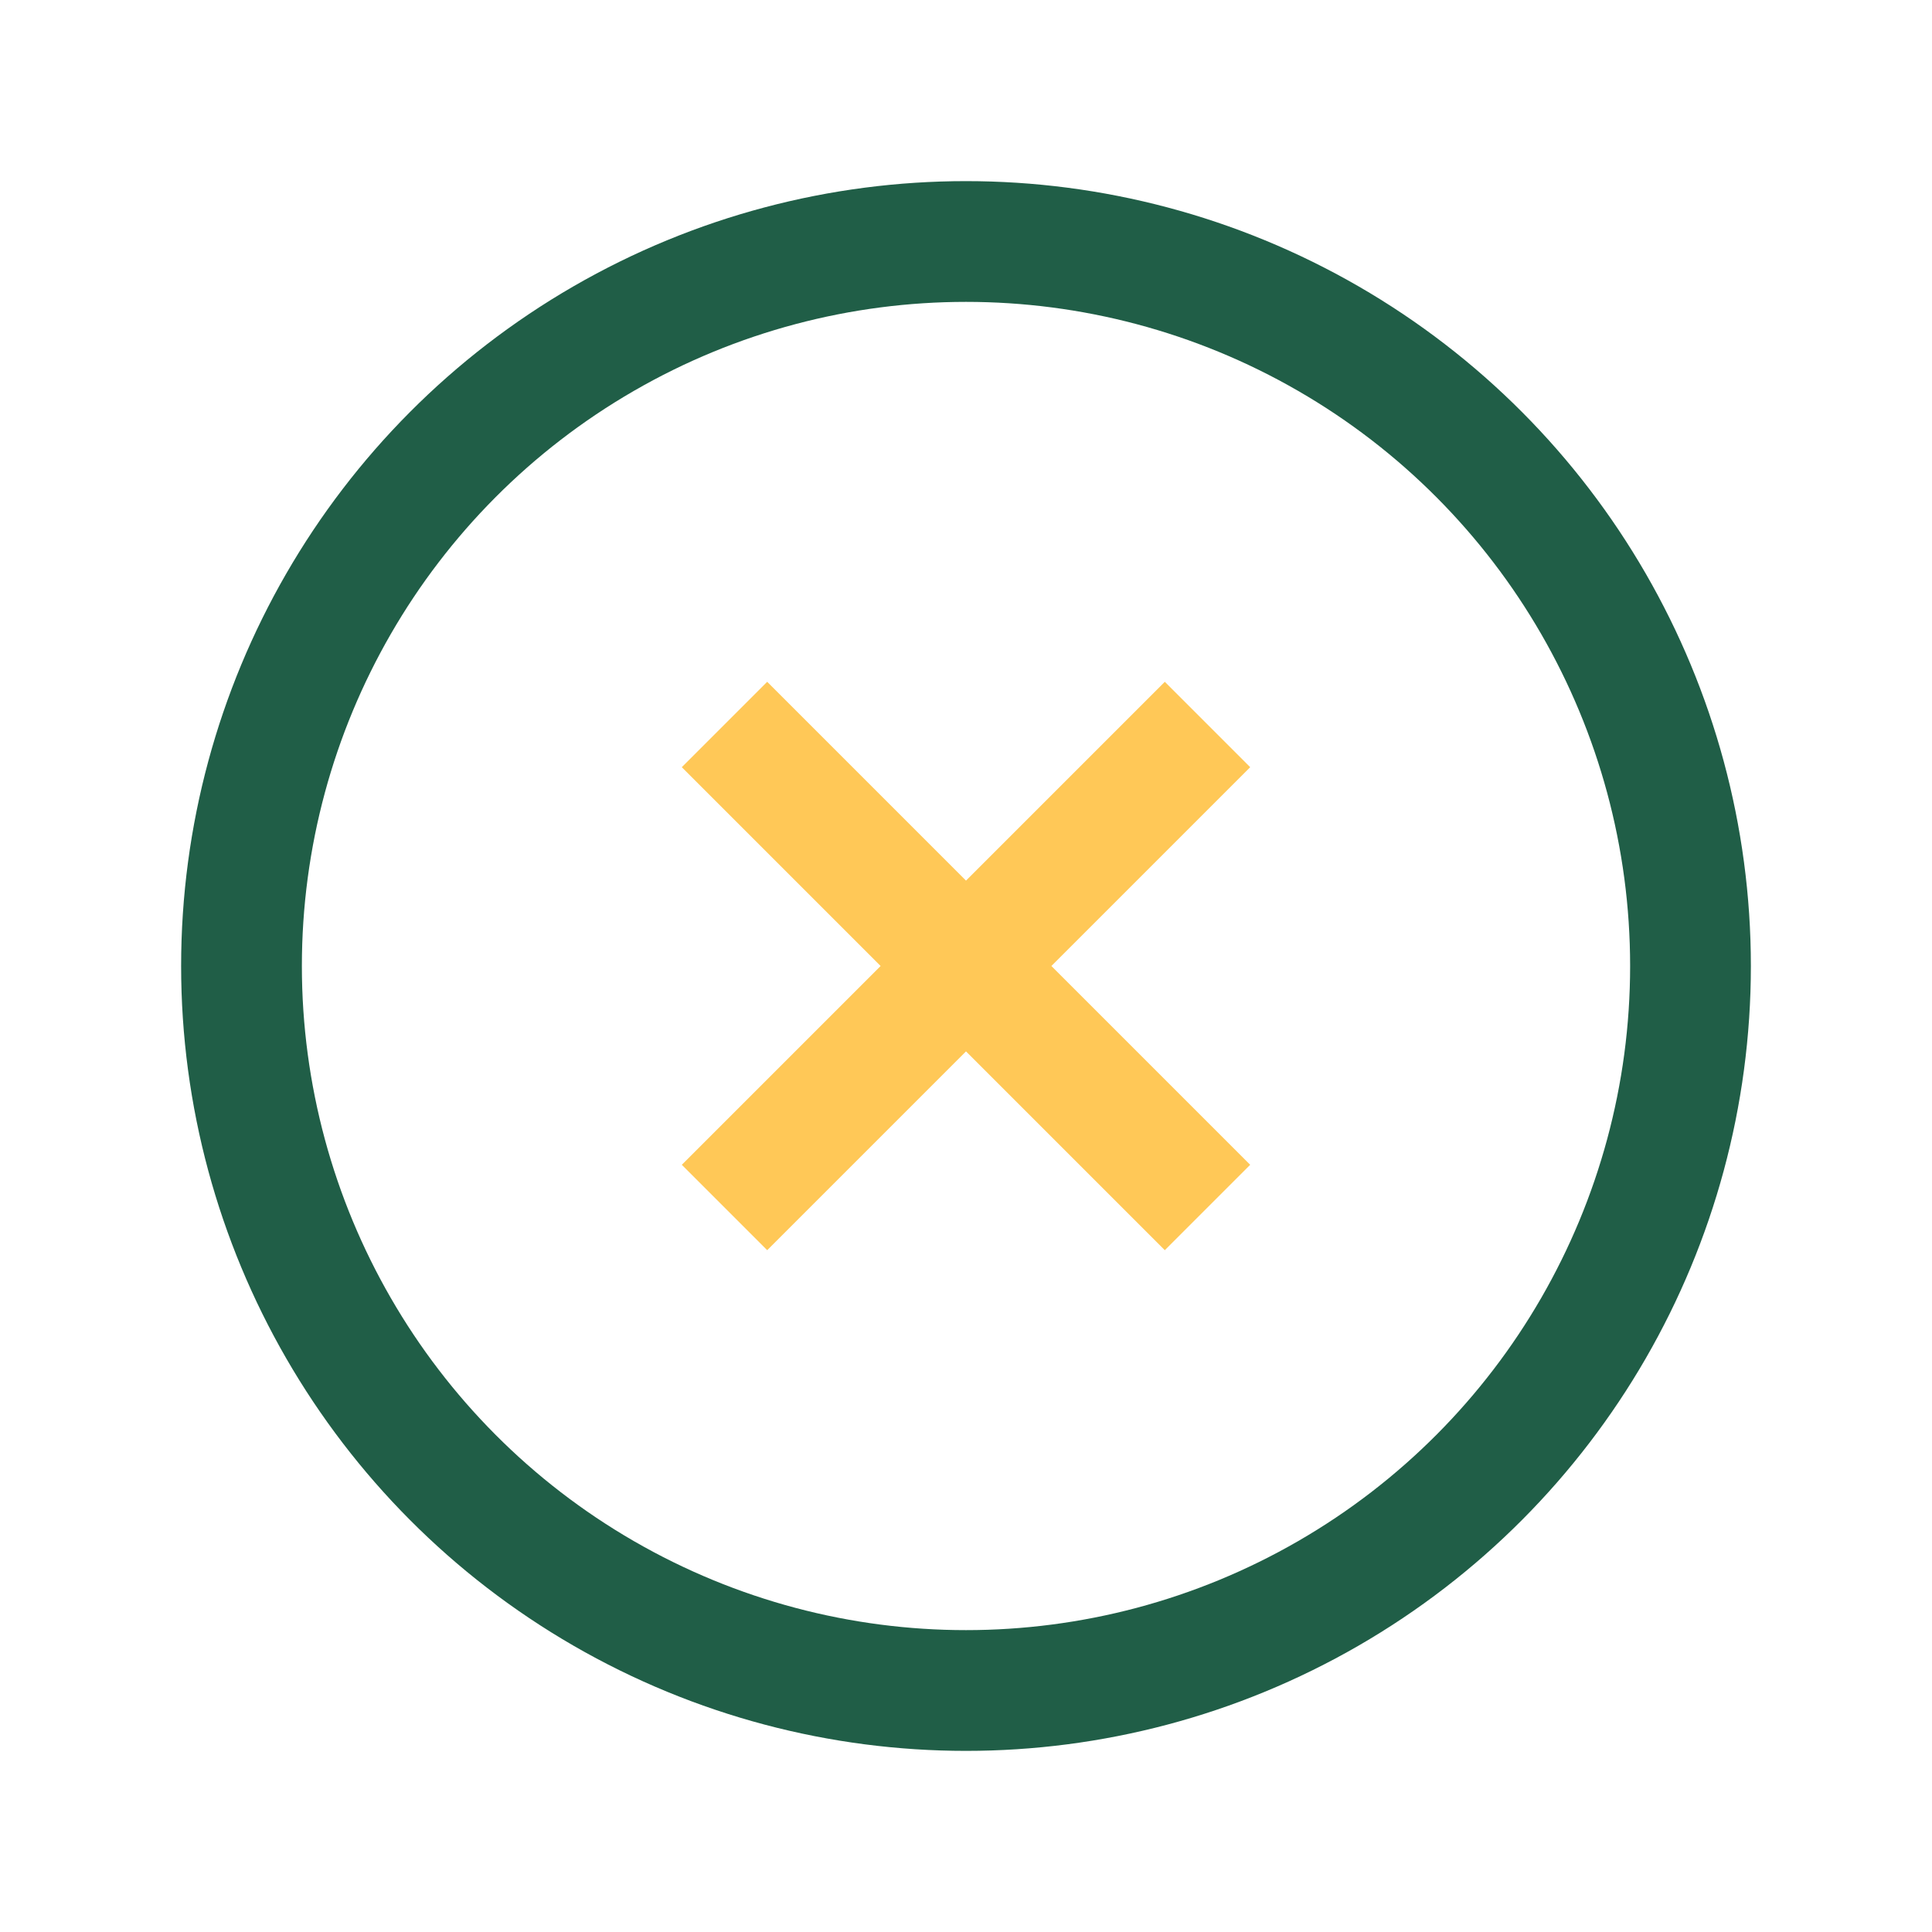 <?xml version="1.0" encoding="UTF-8"?>
<svg xmlns="http://www.w3.org/2000/svg" width="32" height="32" viewBox="0 0 32 32"><circle cx="16" cy="16" r="12" fill="none" stroke="#205E47" stroke-width="2"/><path d="M12 12l8 8M12 20l8-8" stroke="#FFC857" stroke-width="2"/></svg>